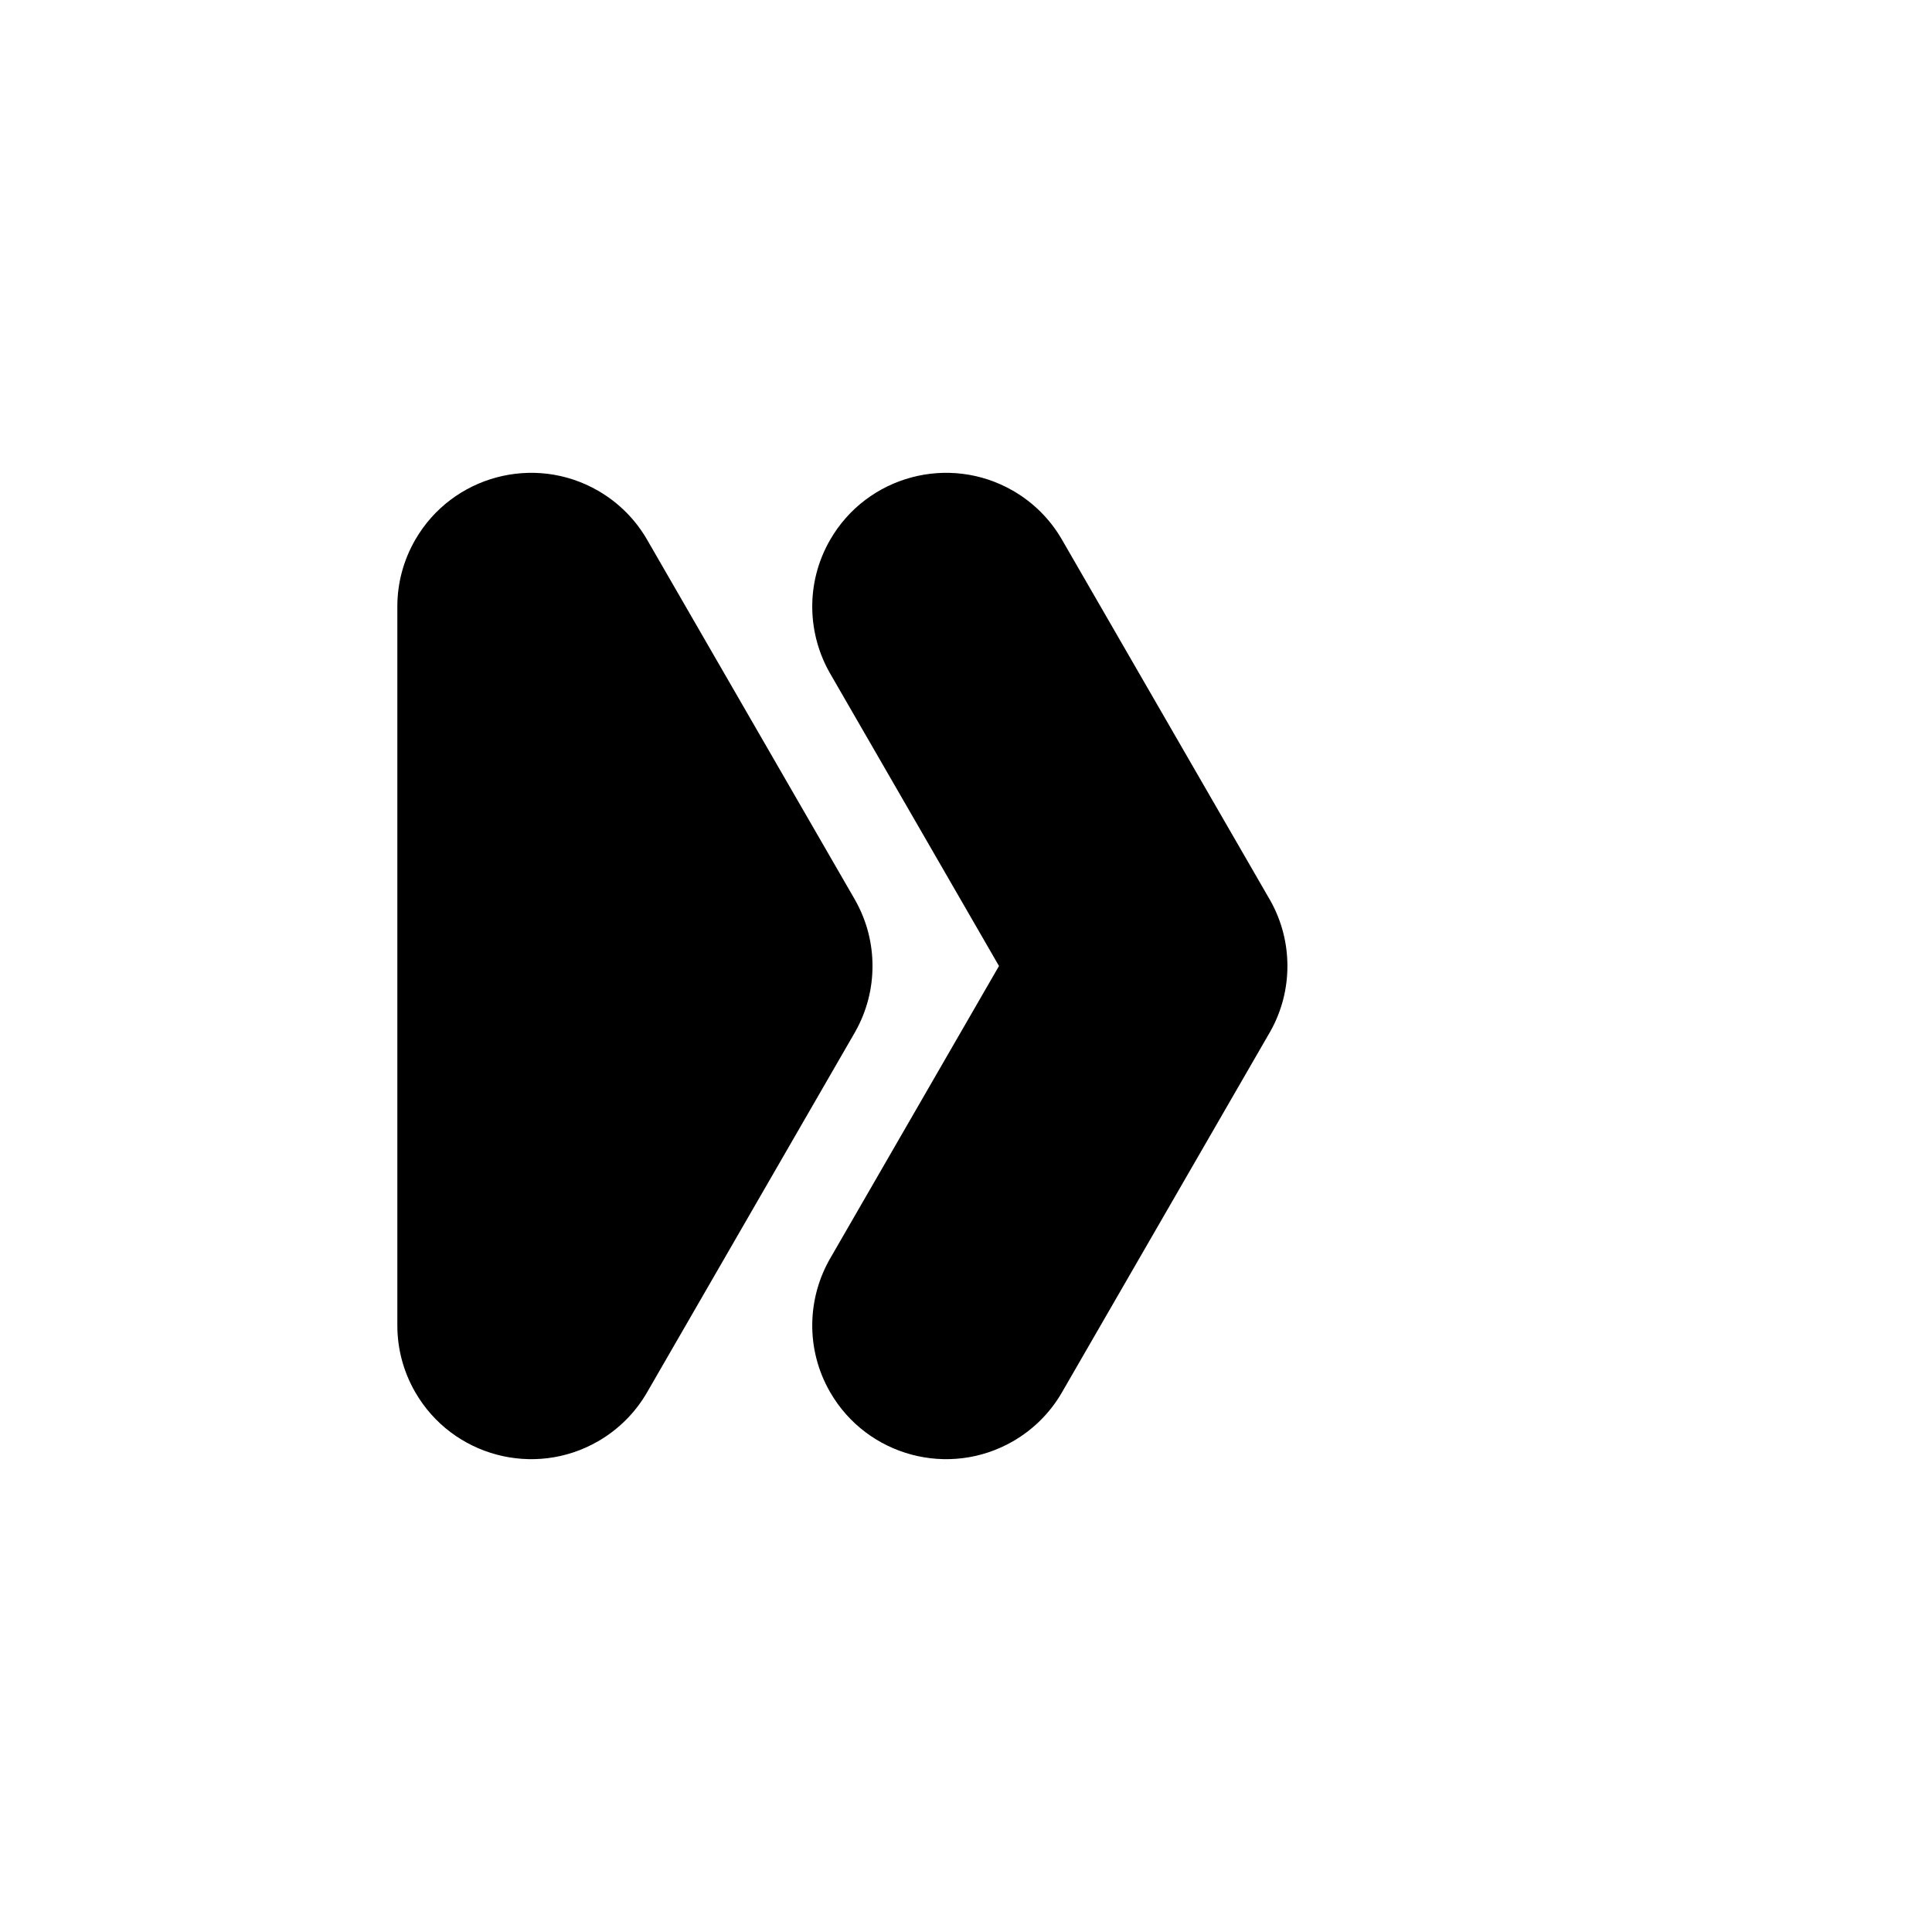 <?xml version="1.0" encoding="UTF-8"?>
<!-- Uploaded to: ICON Repo, www.iconrepo.com, Generator: ICON Repo Mixer Tools -->
<svg fill="#000000" width="800px" height="800px" version="1.1" viewBox="144 144 512 512" xmlns="http://www.w3.org/2000/svg">
 <path d="m249.3 304.73c0-6.016 1.531-12.113 4.75-17.691 9.793-16.953 31.504-22.77 48.457-12.984 5.582 3.223 9.957 7.738 12.965 12.945l54.895 95.086c0.102 0.168 0.199 0.344 0.293 0.516 3.098 5.504 4.57 11.488 4.559 17.398 0.012 5.91-1.461 11.898-4.559 17.398-0.094 0.168-0.195 0.344-0.293 0.516l-54.895 95.086c-3.008 5.207-7.383 9.723-12.965 12.945-16.949 9.785-38.664 3.969-48.457-12.984-3.219-5.582-4.75-11.676-4.75-17.691zm159.44 95.266-44.574-77.211c-6.266-10.656-6.773-24.289-0.16-35.746 9.785-16.953 31.5-22.77 48.457-12.984 5.582 3.223 9.953 7.738 12.961 12.945l54.895 95.086c0.105 0.168 0.199 0.344 0.301 0.516 3.098 5.504 4.562 11.488 4.559 17.398 0.004 5.91-1.461 11.898-4.559 17.398-0.102 0.168-0.195 0.344-0.301 0.516l-54.895 95.086c-3.008 5.207-7.379 9.723-12.961 12.945-16.953 9.785-38.668 3.969-48.457-12.984-6.613-11.457-6.106-25.09 0.16-35.746l44.574-77.211z" fill-rule="evenodd"/>
</svg>